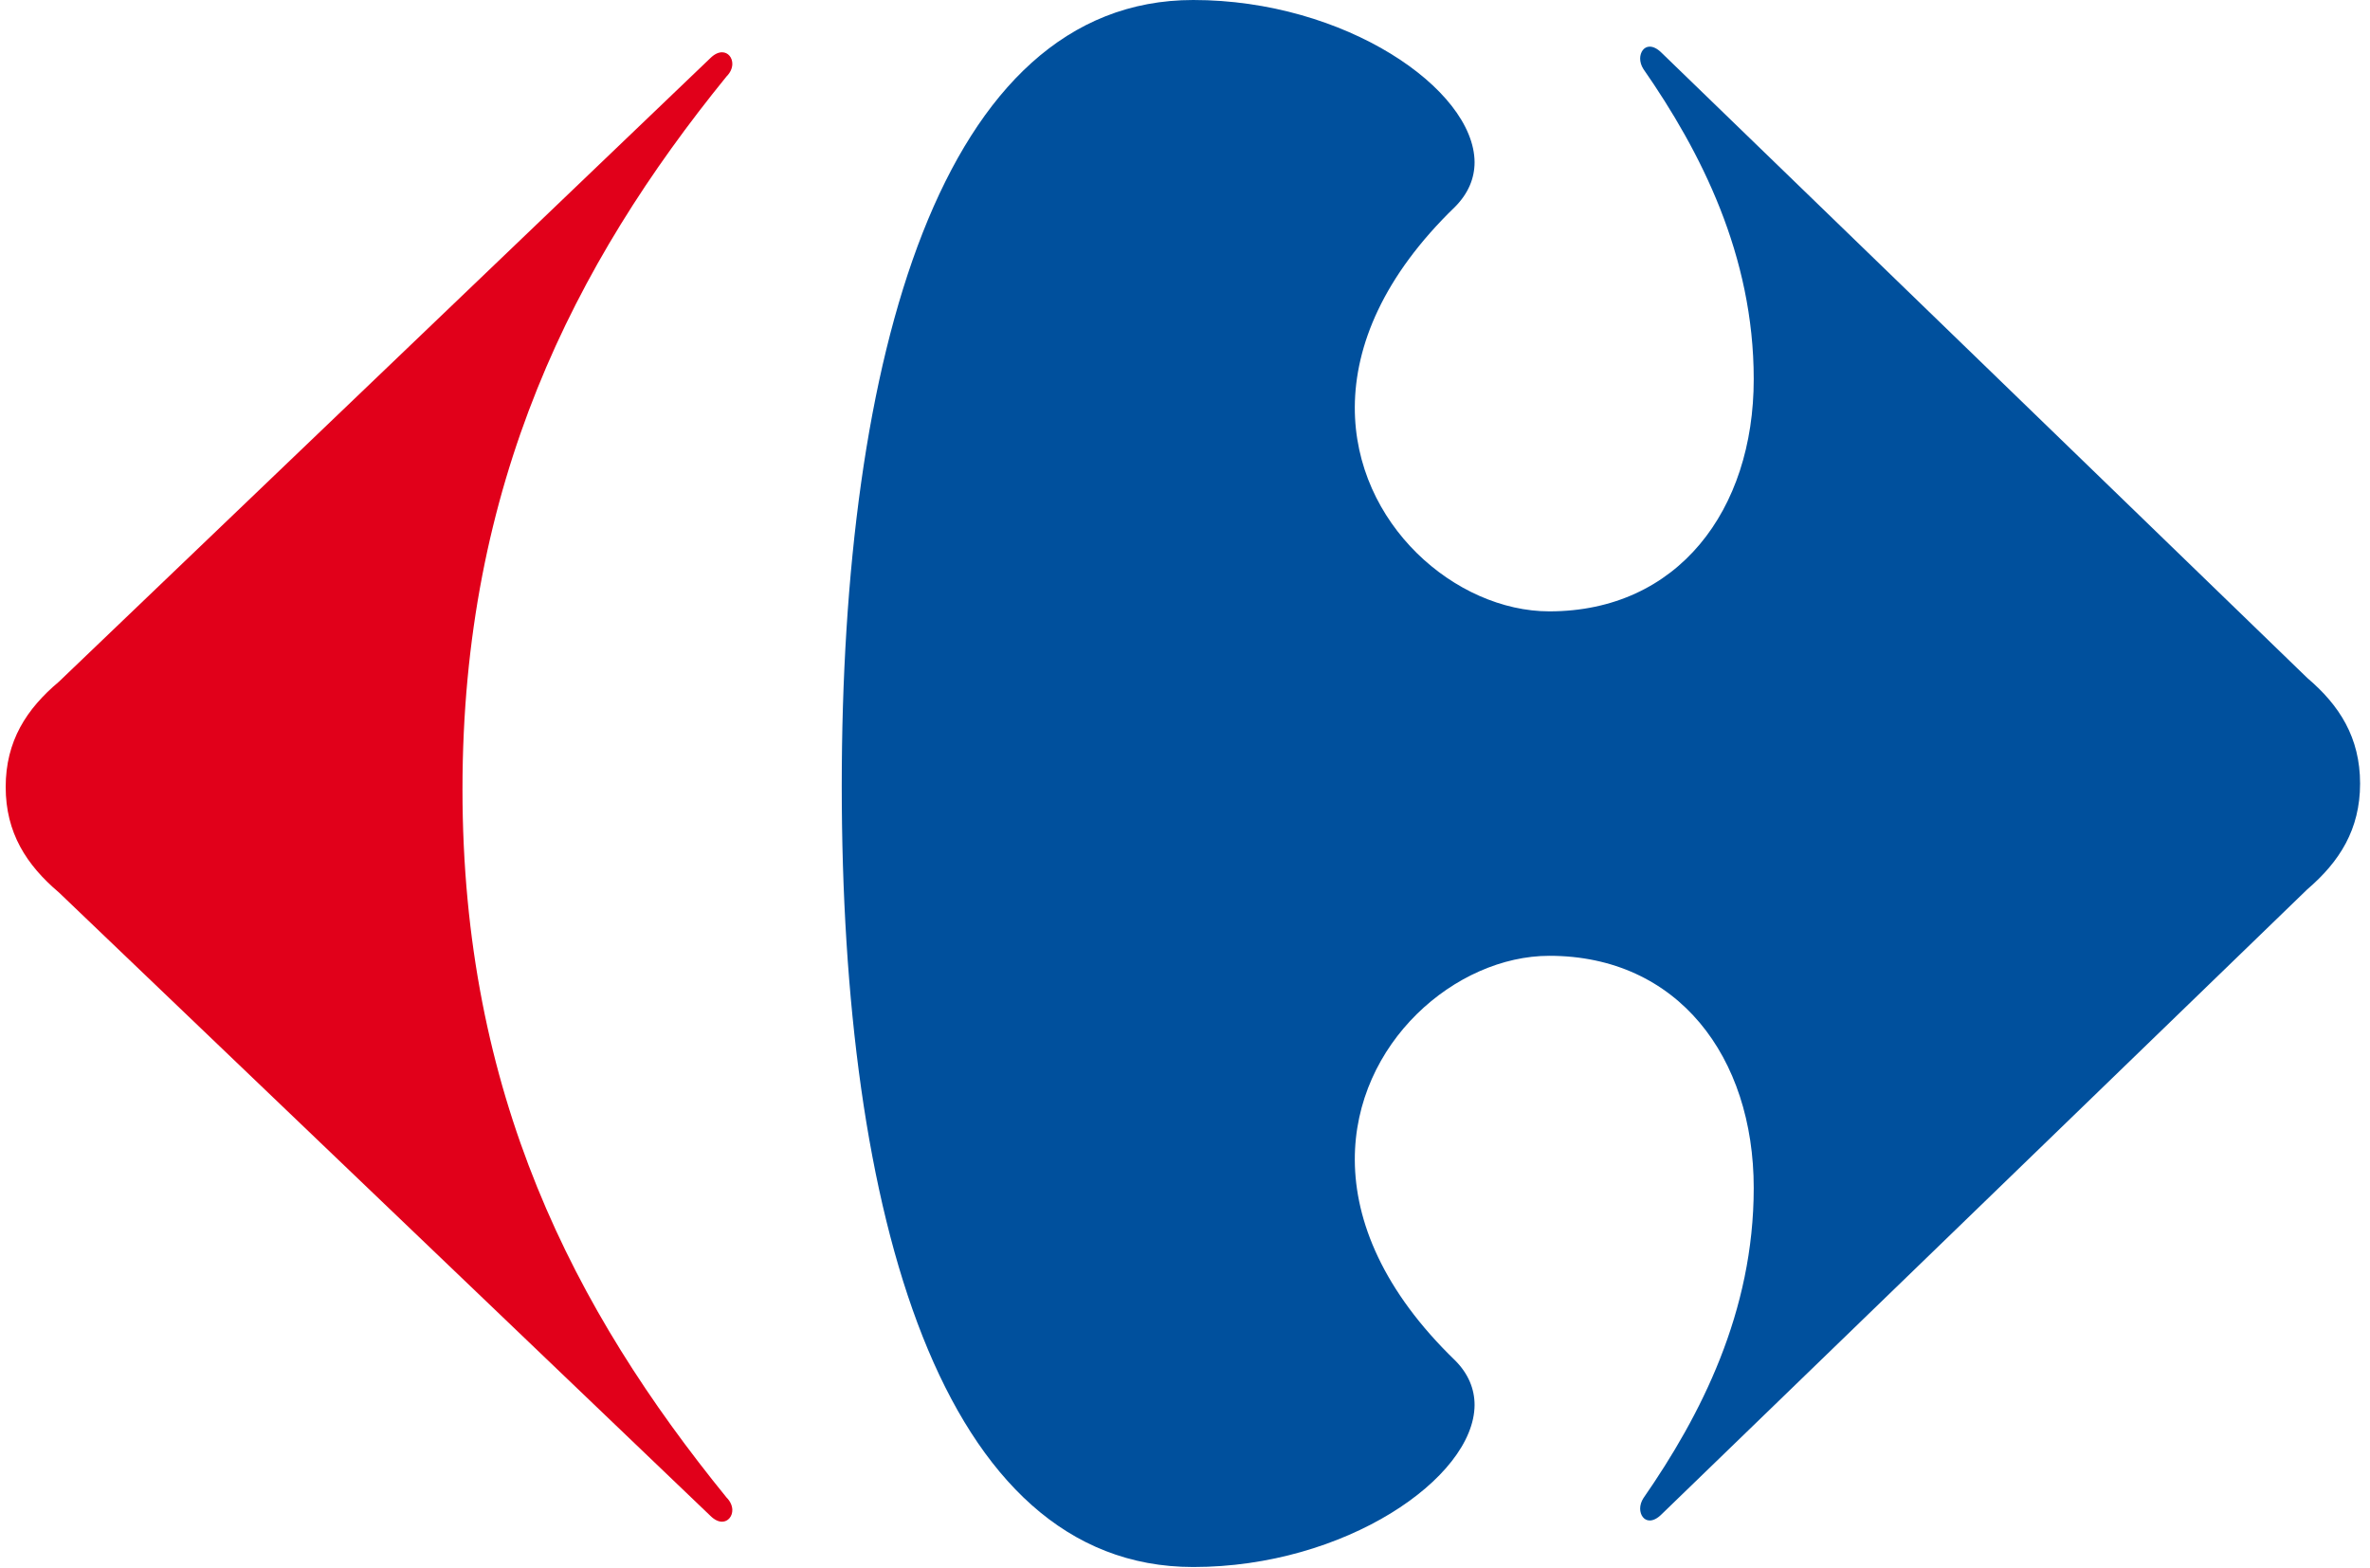 <svg width="65" height="43" viewBox="0 0 65 43" fill="none" xmlns="http://www.w3.org/2000/svg">
<path fill-rule="evenodd" clip-rule="evenodd" d="M23.086 21.552C23.086 33.275 25.795 42.977 32.726 42.977C36.884 42.977 40.429 40.538 40.442 38.535C40.442 38.097 40.274 37.676 39.906 37.309C37.936 35.403 37.165 33.496 37.157 31.816C37.146 28.606 39.929 26.214 42.492 26.214C46.019 26.214 48.098 28.989 48.098 32.581C48.098 35.983 46.646 38.821 45.072 41.089C45.011 41.184 44.983 41.285 44.983 41.376C44.985 41.556 45.088 41.701 45.245 41.701C45.341 41.701 45.453 41.65 45.574 41.528L63.28 24.391C64.164 23.633 64.728 22.749 64.728 21.491C64.728 20.228 64.164 19.346 63.28 18.594L45.574 1.451C45.453 1.33 45.341 1.279 45.245 1.279C45.087 1.279 44.985 1.426 44.983 1.604C44.983 1.696 45.011 1.798 45.072 1.893C46.646 4.159 48.098 7 48.098 10.399C48.098 13.989 46.019 16.767 42.492 16.767C39.929 16.767 37.146 14.376 37.157 11.165C37.165 9.483 37.936 7.577 39.906 5.673C40.274 5.302 40.442 4.885 40.442 4.447C40.429 2.44 36.884 -2.47016e-07 32.726 -1.72573e-07C25.795 -4.85001e-08 23.086 9.833 23.086 21.552Z" fill="#00509D"/>
<path fill-rule="evenodd" clip-rule="evenodd" d="M19.803 1.434C19.972 1.434 20.09 1.582 20.085 1.764C20.08 1.872 20.033 1.99 19.928 2.094C15.734 7.252 12.684 13.281 12.684 21.646C12.684 30.003 15.734 35.917 19.928 41.073C20.033 41.177 20.08 41.297 20.085 41.403C20.09 41.582 19.972 41.734 19.803 41.734C19.709 41.734 19.599 41.688 19.483 41.573L1.617 24.478C0.725 23.722 0.156 22.84 0.156 21.585C0.156 20.325 0.725 19.445 1.617 18.695L19.483 1.593C19.599 1.479 19.709 1.434 19.803 1.434Z" fill="#E1001A"/>
</svg>
